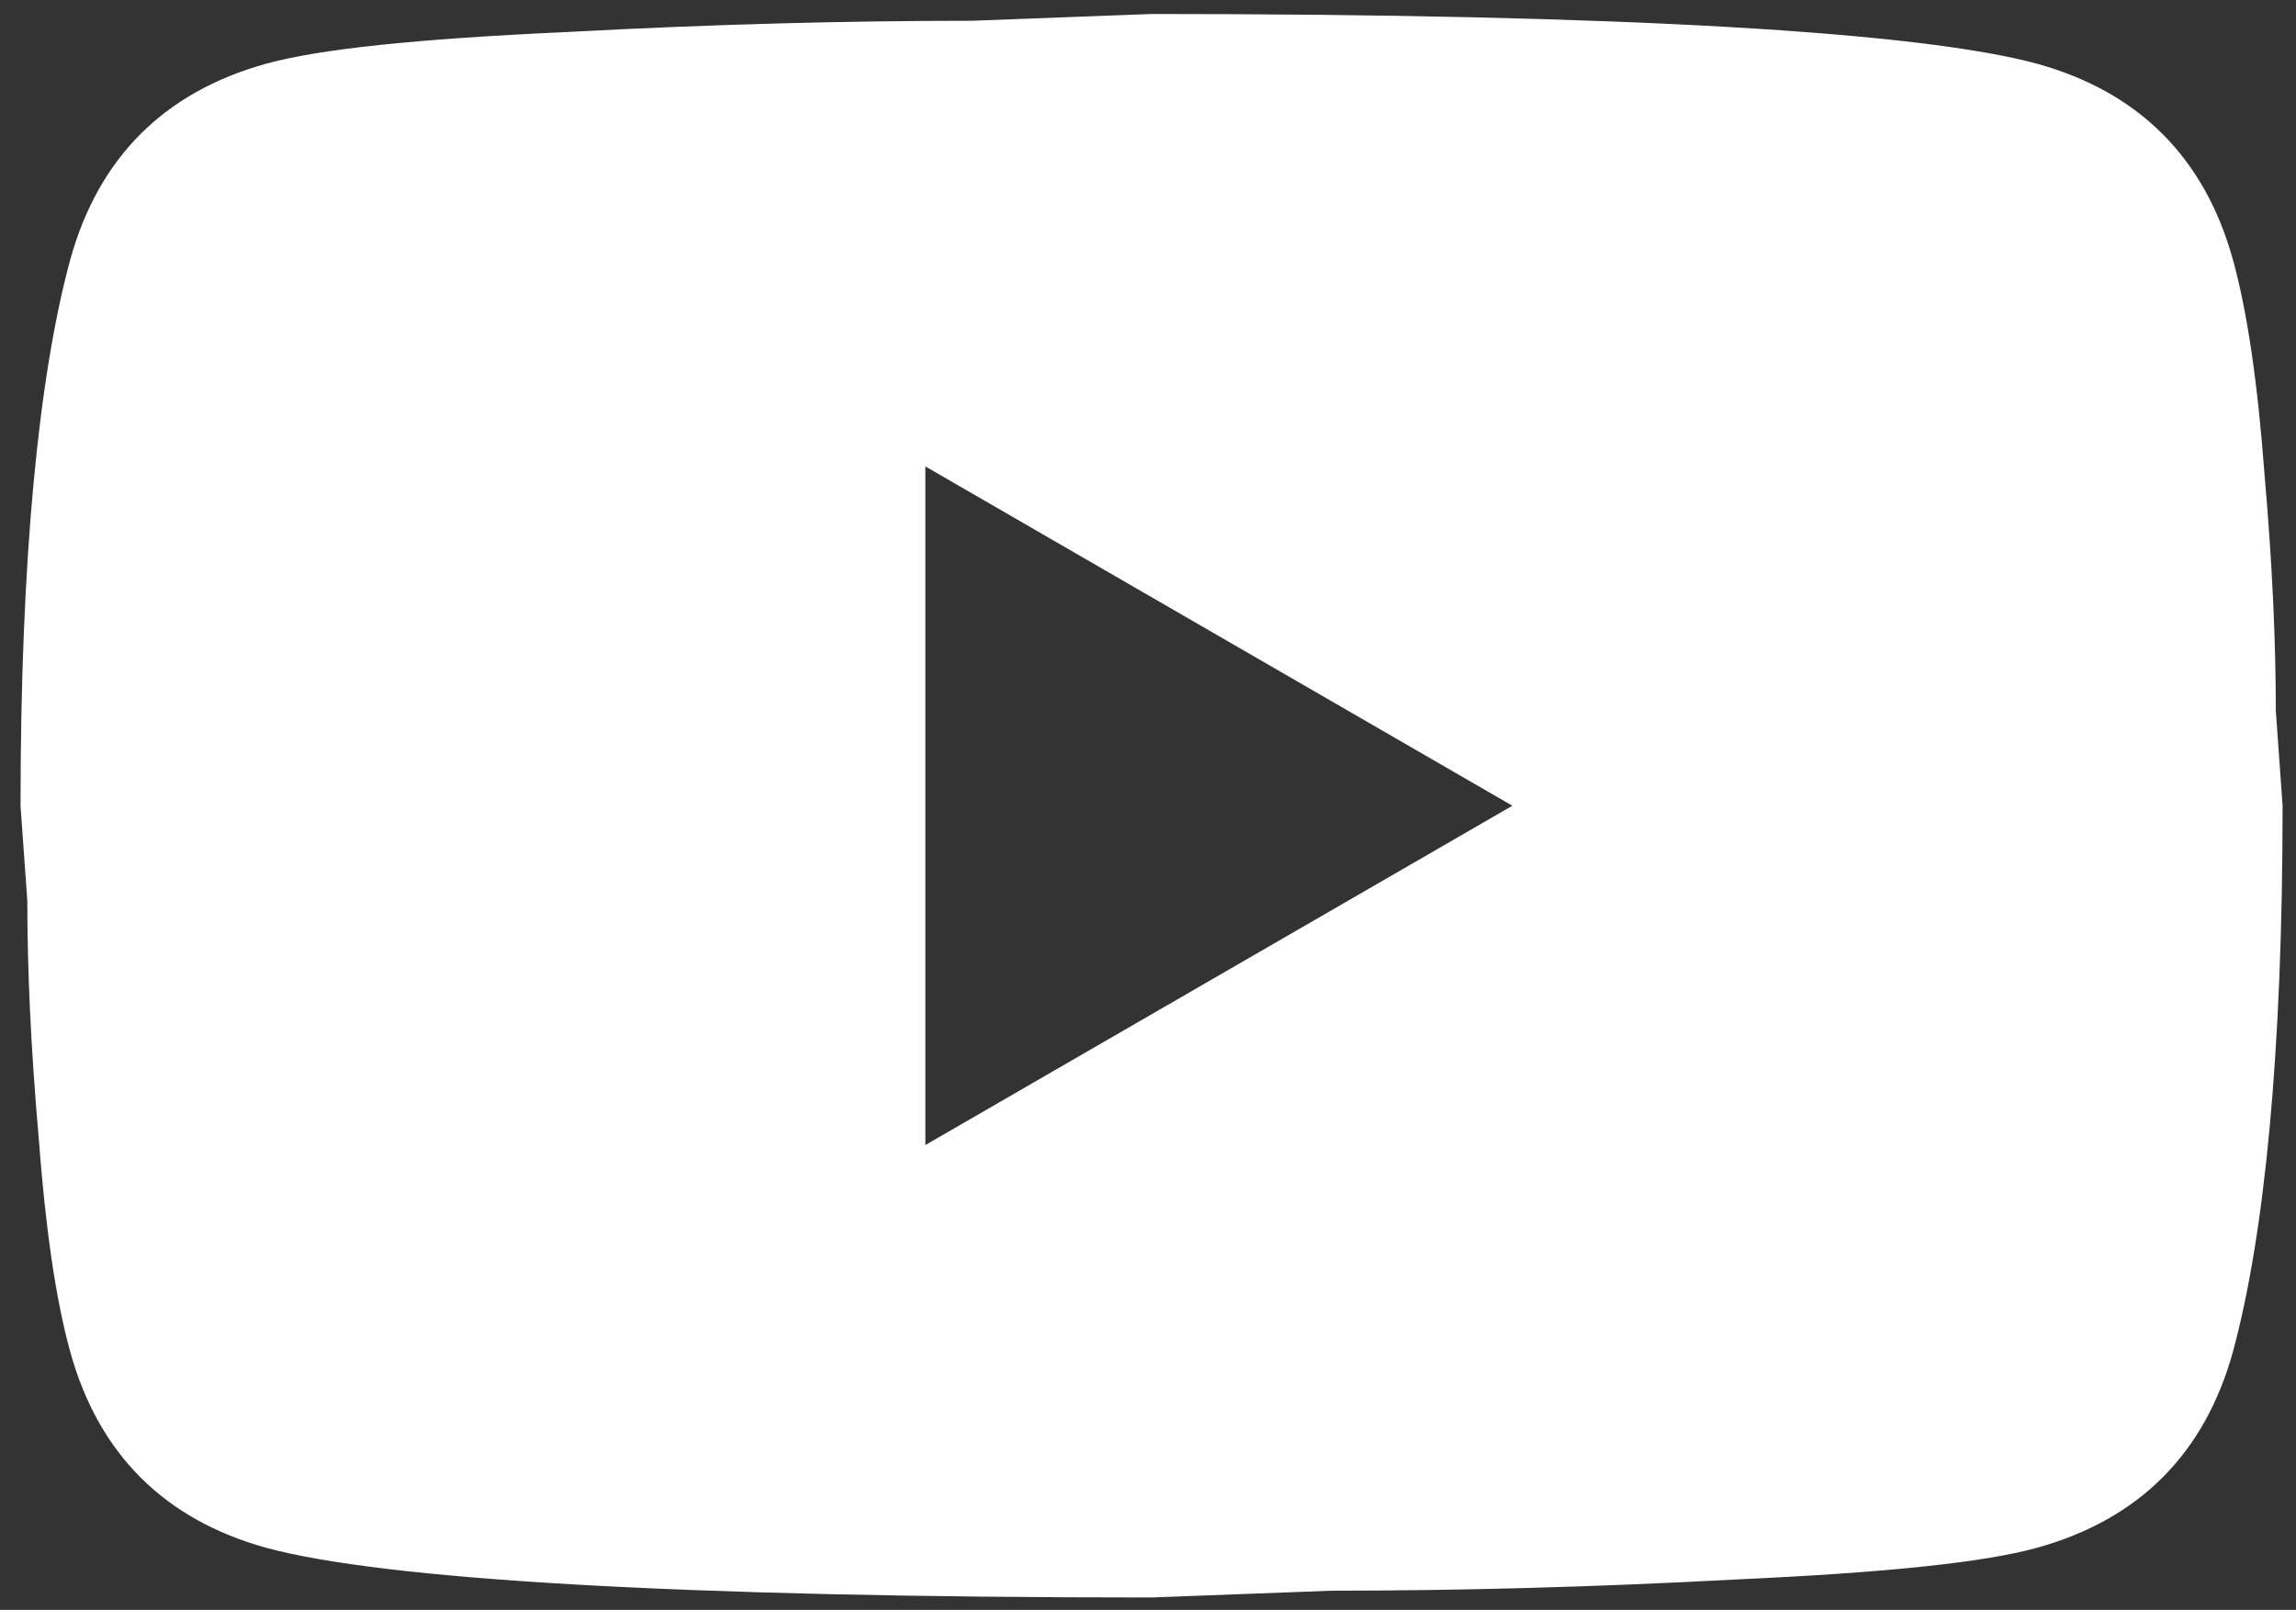 <svg width="87" height="61" viewBox="0 0 87 61" fill="none" xmlns="http://www.w3.org/2000/svg">
<rect x="0" y="0" width="87" height="61" fill="#333333" stroke="none"/>
<path d="M35.064 43.387L57.307 30.53L35.064 17.673V43.387ZM84.607 9.83C85.164 11.845 85.55 14.545 85.807 17.973C86.107 21.402 86.235 24.359 86.235 26.93L86.492 30.53C86.492 39.916 85.807 46.816 84.607 51.23C83.535 55.087 81.05 57.573 77.192 58.645C75.178 59.202 71.492 59.587 65.835 59.845C60.264 60.145 55.164 60.273 50.45 60.273L43.635 60.53C25.678 60.53 14.492 59.845 10.078 58.645C6.221 57.573 3.735 55.087 2.664 51.23C2.107 49.216 1.721 46.516 1.464 43.087C1.164 39.659 1.035 36.702 1.035 34.13L0.778 30.53C0.778 21.145 1.464 14.245 2.664 9.83C3.735 5.973 6.221 3.487 10.078 2.416C12.092 1.859 15.778 1.473 21.435 1.216C27.007 0.916 32.107 0.787 36.821 0.787L43.635 0.53C61.592 0.53 72.778 1.216 77.192 2.416C81.05 3.487 83.535 5.973 84.607 9.83Z" fill="white"/>
</svg>
